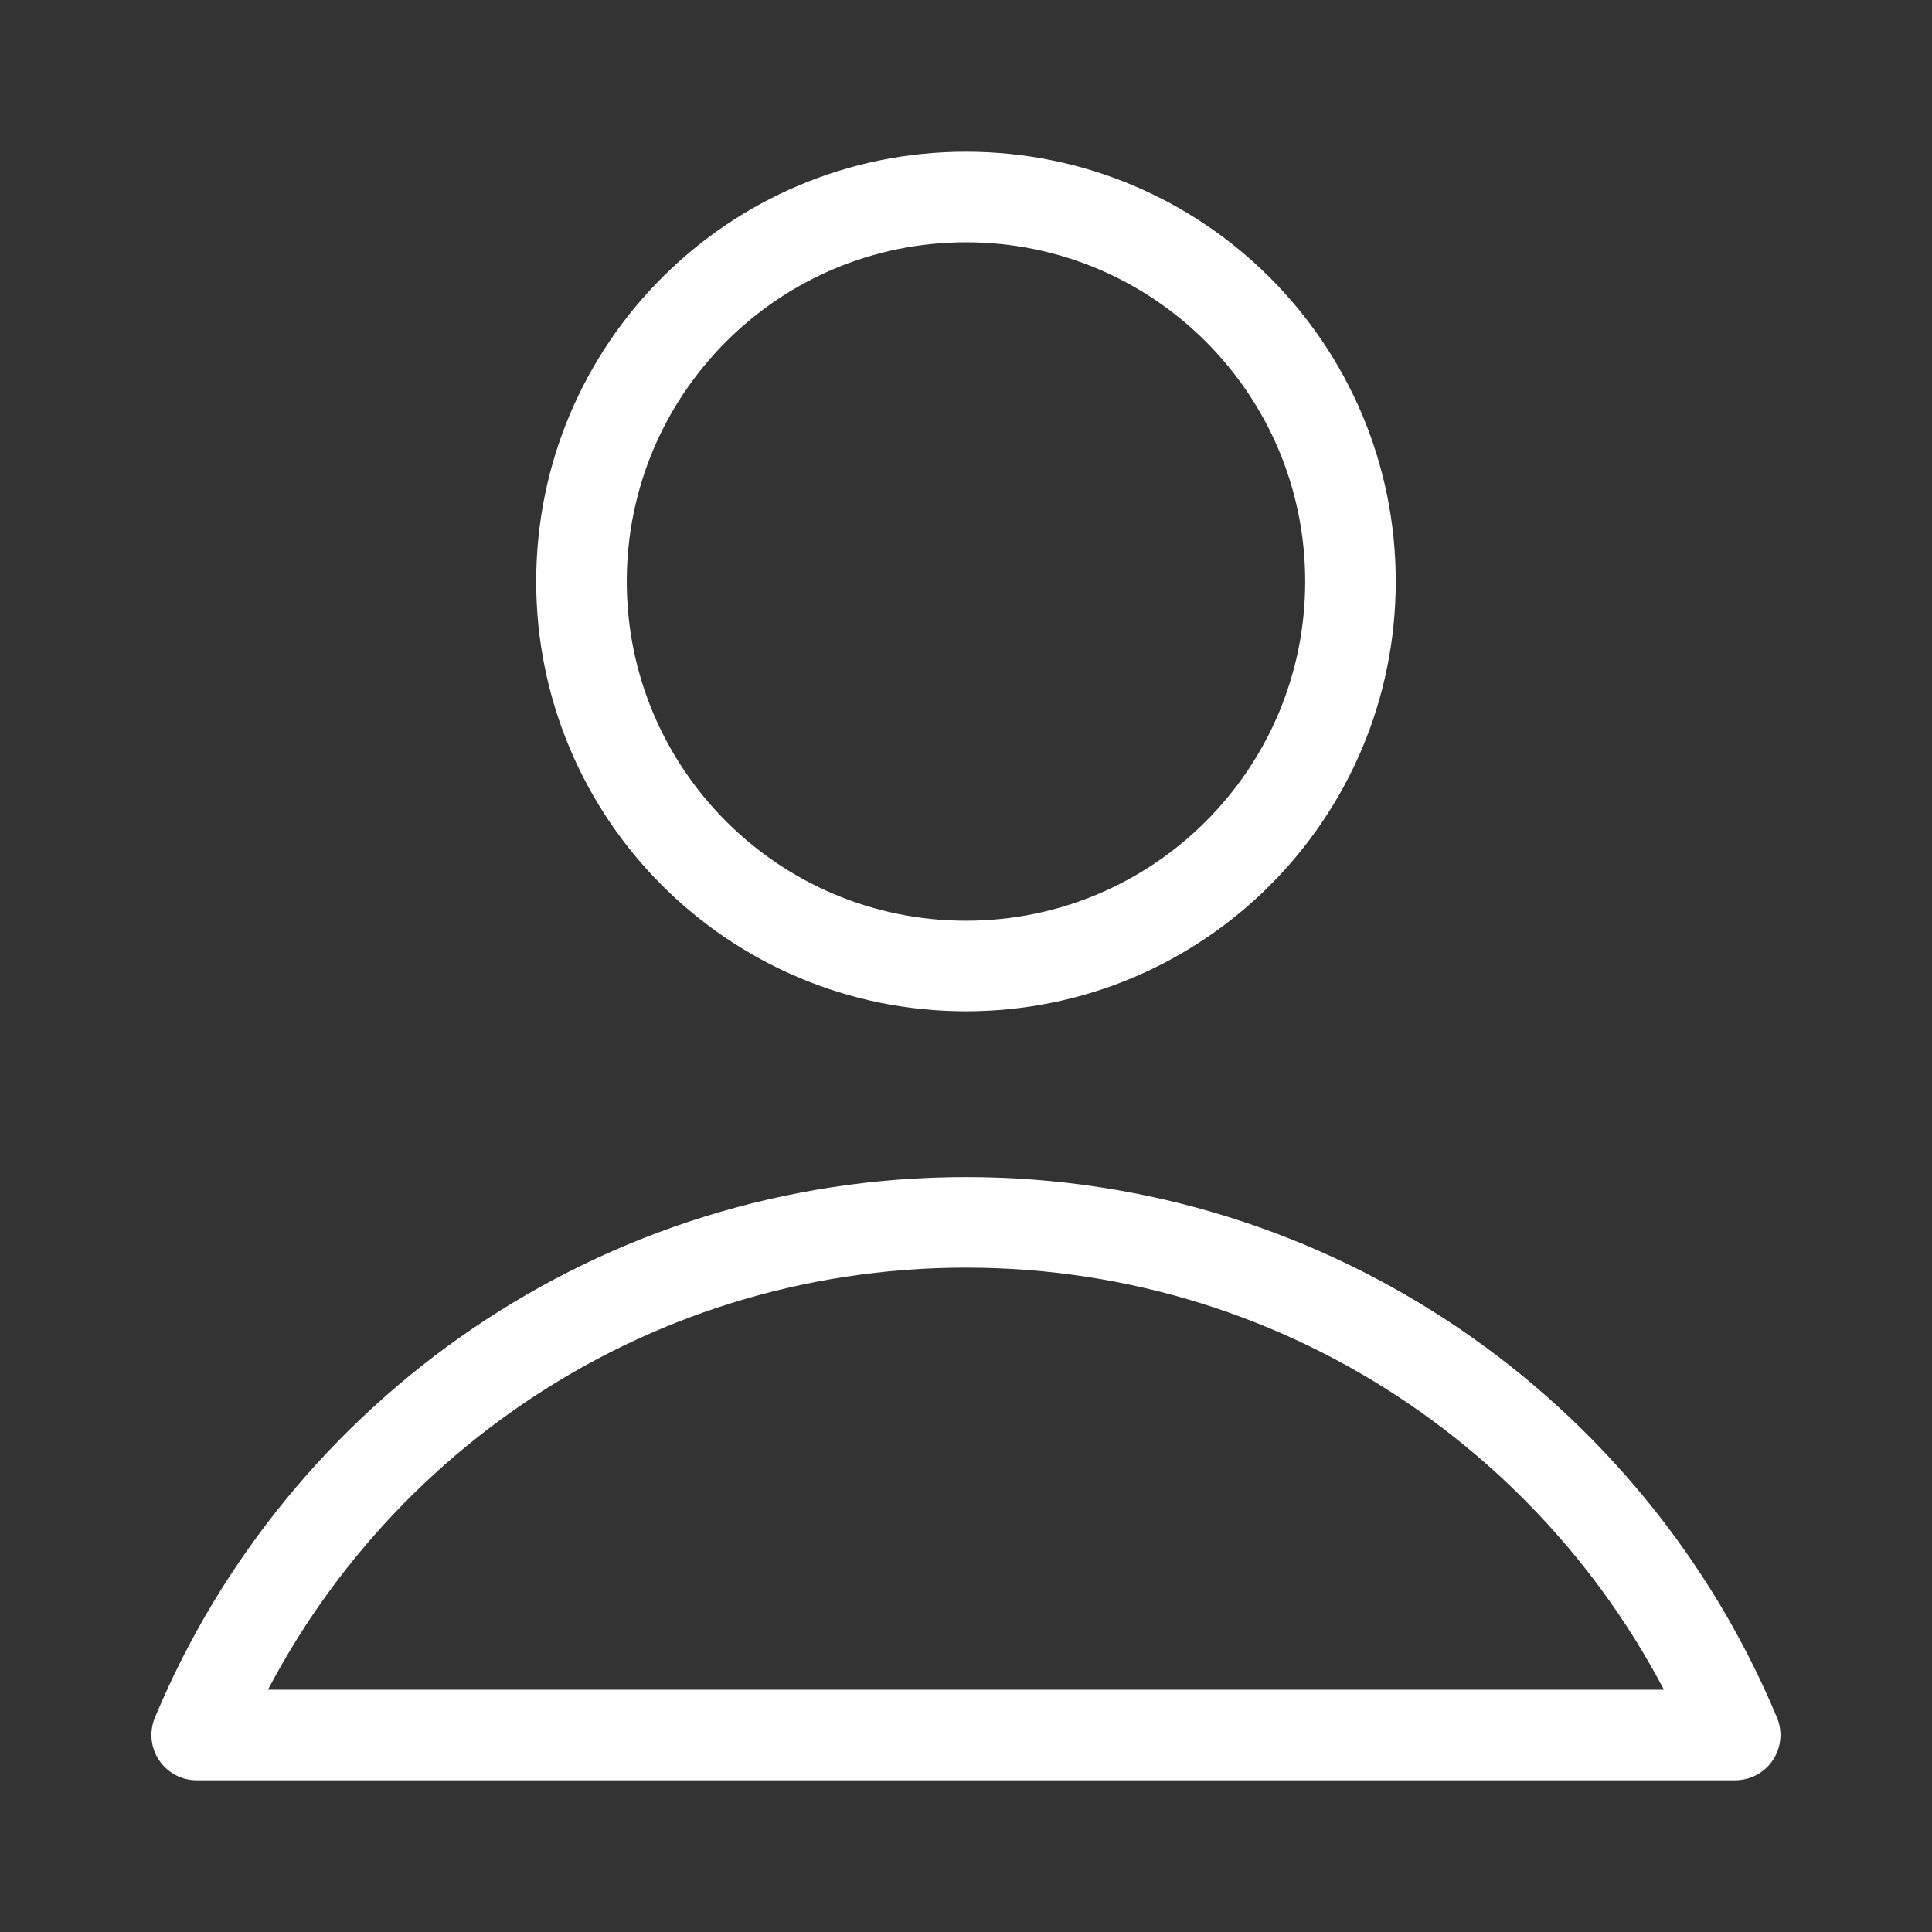  <svg xmlns="http://www.w3.org/2000/svg" width="32" height="32" viewBox="0 0 32 32"
                      fill="none">
                      <rect x="0" y="0" width="32" height="32" fill="#333333" stroke="none"/>
                      <path
                        d="M15.999 16C19.517 16 22.368 13.149 22.368 9.631C22.368 6.114 19.517 3.263 15.999 3.263C12.482 3.263 9.631 6.114 9.631 9.631C9.631 13.149 12.482 16 15.999 16Z"
                        stroke="white" stroke-width="1.5" stroke-linecap="round" stroke-linejoin="round" />
                      <path
                        d="M15.999 20.246C10.259 20.246 5.337 23.75 3.258 28.737H28.74C26.66 23.75 21.739 20.246 15.999 20.246Z"
                        stroke="white" stroke-width="1.5" stroke-linecap="round" stroke-linejoin="round" />
                    </svg>